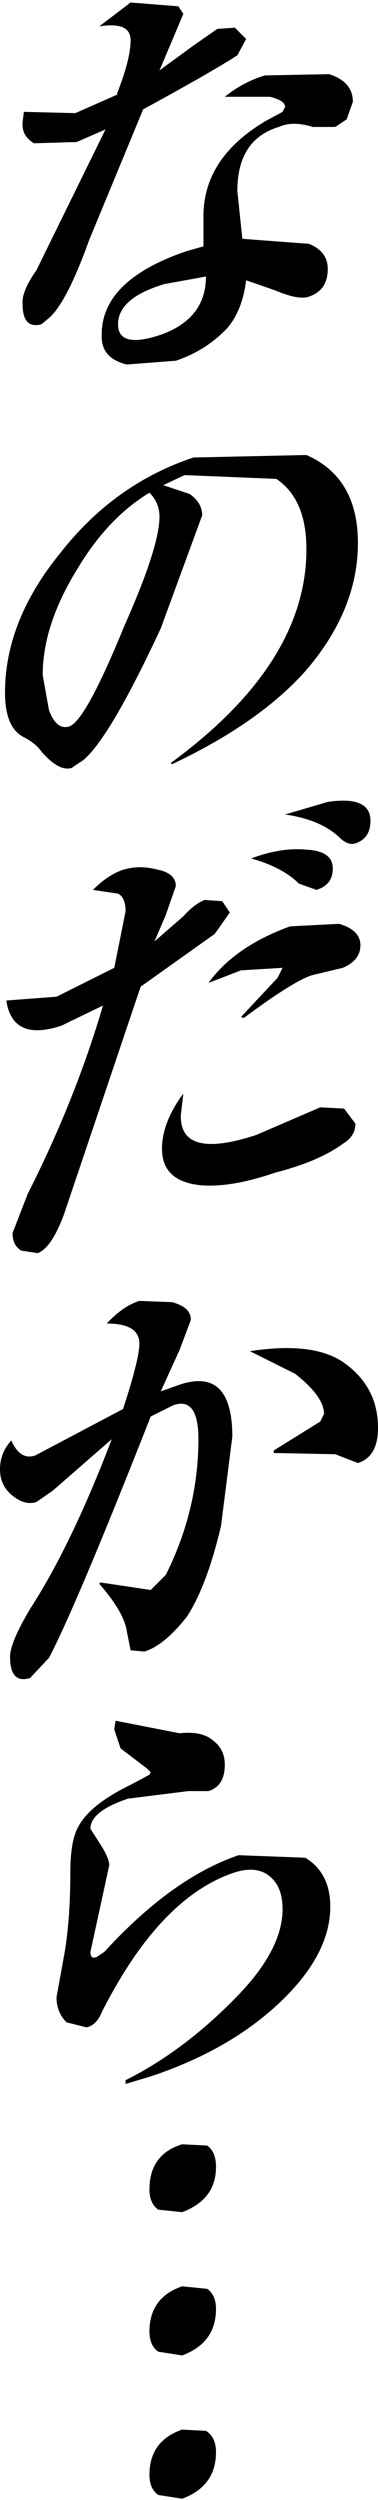 <?xml version="1.0" encoding="UTF-8" standalone="no"?>
<svg xmlns:xlink="http://www.w3.org/1999/xlink" height="99.45px" width="15.05px" xmlns="http://www.w3.org/2000/svg">
  <g transform="matrix(1.0, 0.0, 0.0, 1.0, 7.0, 19.25)">
    <path d="M-2.3 -6.35 Q-2.3 -5.35 -0.55 -5.95 1.2 -6.6 1.2 -8.25 L-0.45 -7.95 Q-2.3 -7.4 -2.3 -6.35 M4.35 -15.0 Q4.35 -15.25 3.75 -15.4 L1.95 -15.4 Q2.7 -16.0 3.55 -16.25 L6.1 -16.3 Q7.05 -16.0 7.05 -15.2 L6.8 -14.5 6.35 -14.2 5.45 -14.2 Q4.65 -14.45 4.1 -14.2 2.45 -13.7 2.45 -11.65 L2.65 -9.75 5.3 -9.55 Q6.05 -9.25 6.05 -8.55 6.05 -7.7 5.3 -7.45 4.9 -7.3 3.95 -7.7 L2.8 -8.1 Q2.65 -6.9 2.05 -6.2 1.2 -5.3 0.0 -4.9 L-1.95 -4.75 Q-3.0 -5.0 -2.95 -5.95 -2.95 -8.1 0.4 -9.25 L1.1 -9.45 1.1 -10.55 Q1.05 -12.95 3.6 -14.45 L4.25 -14.8 4.35 -15.0 M0.1 -19.0 L0.3 -18.7 -0.1 -17.75 -0.65 -16.45 0.65 -17.4 1.65 -18.1 2.35 -18.15 2.8 -17.7 2.45 -17.05 Q1.45 -16.4 -1.3 -14.9 L-3.45 -9.7 Q-4.35 -7.2 -5.05 -6.6 L-5.35 -6.35 Q-6.1 -6.15 -6.1 -7.15 -6.15 -7.65 -5.55 -8.5 L-2.8 -14.1 -3.95 -13.6 -5.65 -13.55 Q-6.15 -13.85 -6.1 -14.4 L-6.05 -14.8 -4.0 -14.75 -2.3 -15.5 -2.35 -15.5 Q-1.8 -16.9 -1.8 -17.65 -1.8 -18.4 -3.05 -18.2 L-1.8 -19.15 0.1 -19.0 M0.35 -0.35 L-0.5 0.05 0.55 0.4 Q1.05 0.75 1.05 1.25 L-0.6 5.75 Q-2.65 10.15 -3.7 11.0 L-4.15 11.3 Q-4.65 11.45 -5.35 10.65 -5.55 10.35 -6.0 10.1 -6.8 9.75 -6.8 8.3 -6.8 5.45 -4.6 2.75 -2.45 0.0 0.7 -1.05 L5.2 -1.15 Q7.25 -0.25 7.25 2.35 7.25 5.0 5.2 7.4 3.35 9.5 -0.15 11.15 L-0.2 11.1 Q5.2 7.15 5.2 2.6 5.2 0.6 4.0 -0.2 L0.35 -0.35 M-0.65 1.3 Q-0.65 0.75 -1.05 0.35 -2.7 1.35 -3.9 3.35 -5.3 5.6 -5.3 7.6 L-5.05 9.0 Q-4.75 9.8 -4.25 9.65 -3.6 9.45 -2.05 5.65 -0.65 2.5 -0.65 1.3 M6.7 24.85 L7.15 25.45 Q7.15 25.95 6.65 26.25 5.7 26.95 3.95 27.4 2.2 28.0 1.0 27.9 -0.55 27.75 -0.55 26.45 -0.55 25.4 0.3 24.25 L0.2 25.1 Q0.15 26.9 3.2 25.9 L5.75 24.8 6.7 24.85 M7.75 13.4 Q7.75 14.1 7.15 14.3 6.85 14.4 6.5 14.05 5.75 13.35 4.35 13.15 L6.05 12.65 Q7.75 12.4 7.75 13.4 M5.2 14.55 Q6.25 14.6 6.25 15.3 6.25 15.95 5.6 16.15 L4.9 15.9 Q4.25 15.25 3.0 14.9 4.2 14.45 5.2 14.55 M6.5 17.5 Q7.35 17.75 7.35 18.35 7.35 18.95 6.65 19.25 L5.4 19.55 Q4.65 19.8 2.7 21.25 L2.6 21.2 4.05 19.65 4.25 19.25 2.6 19.35 1.3 19.85 Q2.35 18.4 4.55 17.6 L6.5 17.5 M0.0 16.0 L-0.4 17.15 -0.85 18.2 0.3 17.2 Q0.75 16.7 1.15 16.55 L1.85 16.6 2.15 17.05 1.55 17.9 -1.4 20.0 -4.45 29.05 Q-4.95 30.4 -5.5 30.6 L-6.15 30.5 Q-6.5 30.3 -6.5 29.8 L-5.9 28.25 Q-4.0 24.5 -2.9 20.75 L-4.55 21.55 Q-6.5 22.2 -6.75 20.55 L-4.75 20.4 -2.45 19.25 -2.0 17.0 Q-2.0 16.45 -2.3 16.3 L-3.3 16.15 Q-2.7 15.55 -2.1 15.35 -1.45 15.15 -0.7 15.35 0.0 15.5 0.0 16.0 M2.95 34.5 Q5.55 34.1 6.75 35.0 8.05 35.95 8.05 37.55 8.05 38.7 7.25 38.95 L6.35 38.6 3.9 38.55 3.9 38.45 5.75 37.3 5.9 37.0 Q5.9 36.3 4.75 35.4 L2.95 34.5 M0.15 34.45 L-0.6 36.1 0.1 35.85 Q2.25 35.1 2.25 37.9 L1.8 41.45 Q1.25 43.8 0.45 45.05 -0.45 46.2 -1.25 46.45 L-1.8 46.4 -1.95 45.65 Q-2.05 44.9 -3.05 43.75 L-3.0 43.7 -1.0 44.0 -0.4 43.4 Q0.9 40.8 0.9 38.0 0.9 36.3 -0.1 36.65 L-1.0 37.1 Q-3.95 44.6 -5.05 46.7 L-5.8 47.5 Q-6.6 47.75 -6.6 46.65 -6.6 46.1 -5.8 44.75 -4.15 42.2 -2.55 38.0 L-4.9 40.05 -5.55 40.5 Q-6.0 40.65 -6.5 40.25 -7.0 39.85 -7.0 39.2 -7.0 38.55 -6.55 38.05 -6.2 38.85 -5.6 38.65 L-2.1 36.8 Q-1.45 34.8 -1.45 34.2 -1.45 33.4 -2.75 33.4 -2.1 32.7 -1.45 32.5 L-0.15 32.55 Q0.6 32.75 0.6 33.25 L0.15 34.45 M2.3 55.25 Q-0.65 56.25 -2.95 60.8 -3.15 61.3 -3.55 61.4 L-4.35 61.2 Q-4.75 60.8 -4.75 60.2 L-4.45 58.55 Q-4.2 57.15 -4.2 55.25 -4.2 54.0 -3.9 53.45 -3.45 52.55 -1.8 51.75 L-1.05 51.35 -1.0 51.25 -1.15 51.1 -2.2 50.3 -2.45 49.55 -2.4 49.2 0.15 49.7 Q1.05 49.6 1.5 50.0 1.95 50.35 1.95 50.95 1.95 51.8 1.3 52.0 L0.5 52.0 -1.9 52.3 Q-3.4 52.8 -3.4 53.5 L-2.95 54.2 Q-2.65 54.7 -2.65 54.95 L-3.4 58.4 Q-3.4 58.7 -3.15 58.6 L-2.85 58.4 Q-0.15 55.45 2.5 54.55 L5.15 54.65 Q6.15 55.25 6.15 56.6 6.15 58.5 4.15 60.4 2.15 62.3 -1.0 63.35 L-2.0 63.65 -2.0 63.5 Q0.4 62.3 2.55 60.05 4.25 58.25 4.25 56.7 4.25 55.95 3.9 55.55 3.35 54.9 2.3 55.25 M0.25 80.15 L-0.7 80.0 Q-1.05 79.75 -1.05 79.2 -1.05 77.85 0.25 77.4 L1.2 77.45 Q1.6 77.7 1.6 78.3 1.6 79.65 0.25 80.15 M0.25 71.7 L1.25 71.8 Q1.6 72.05 1.6 72.6 1.6 73.95 0.25 74.45 L-0.7 74.3 Q-1.05 74.05 -1.05 73.5 -1.05 72.15 0.25 71.7 M-0.7 68.65 Q-1.05 68.4 -1.05 67.85 -1.05 66.45 0.25 66.05 L1.25 66.1 Q1.6 66.35 1.6 66.95 1.6 68.25 0.25 68.75 L-0.7 68.65" fill="#000000" fill-rule="evenodd" stroke="none"/>
  </g>
</svg>
